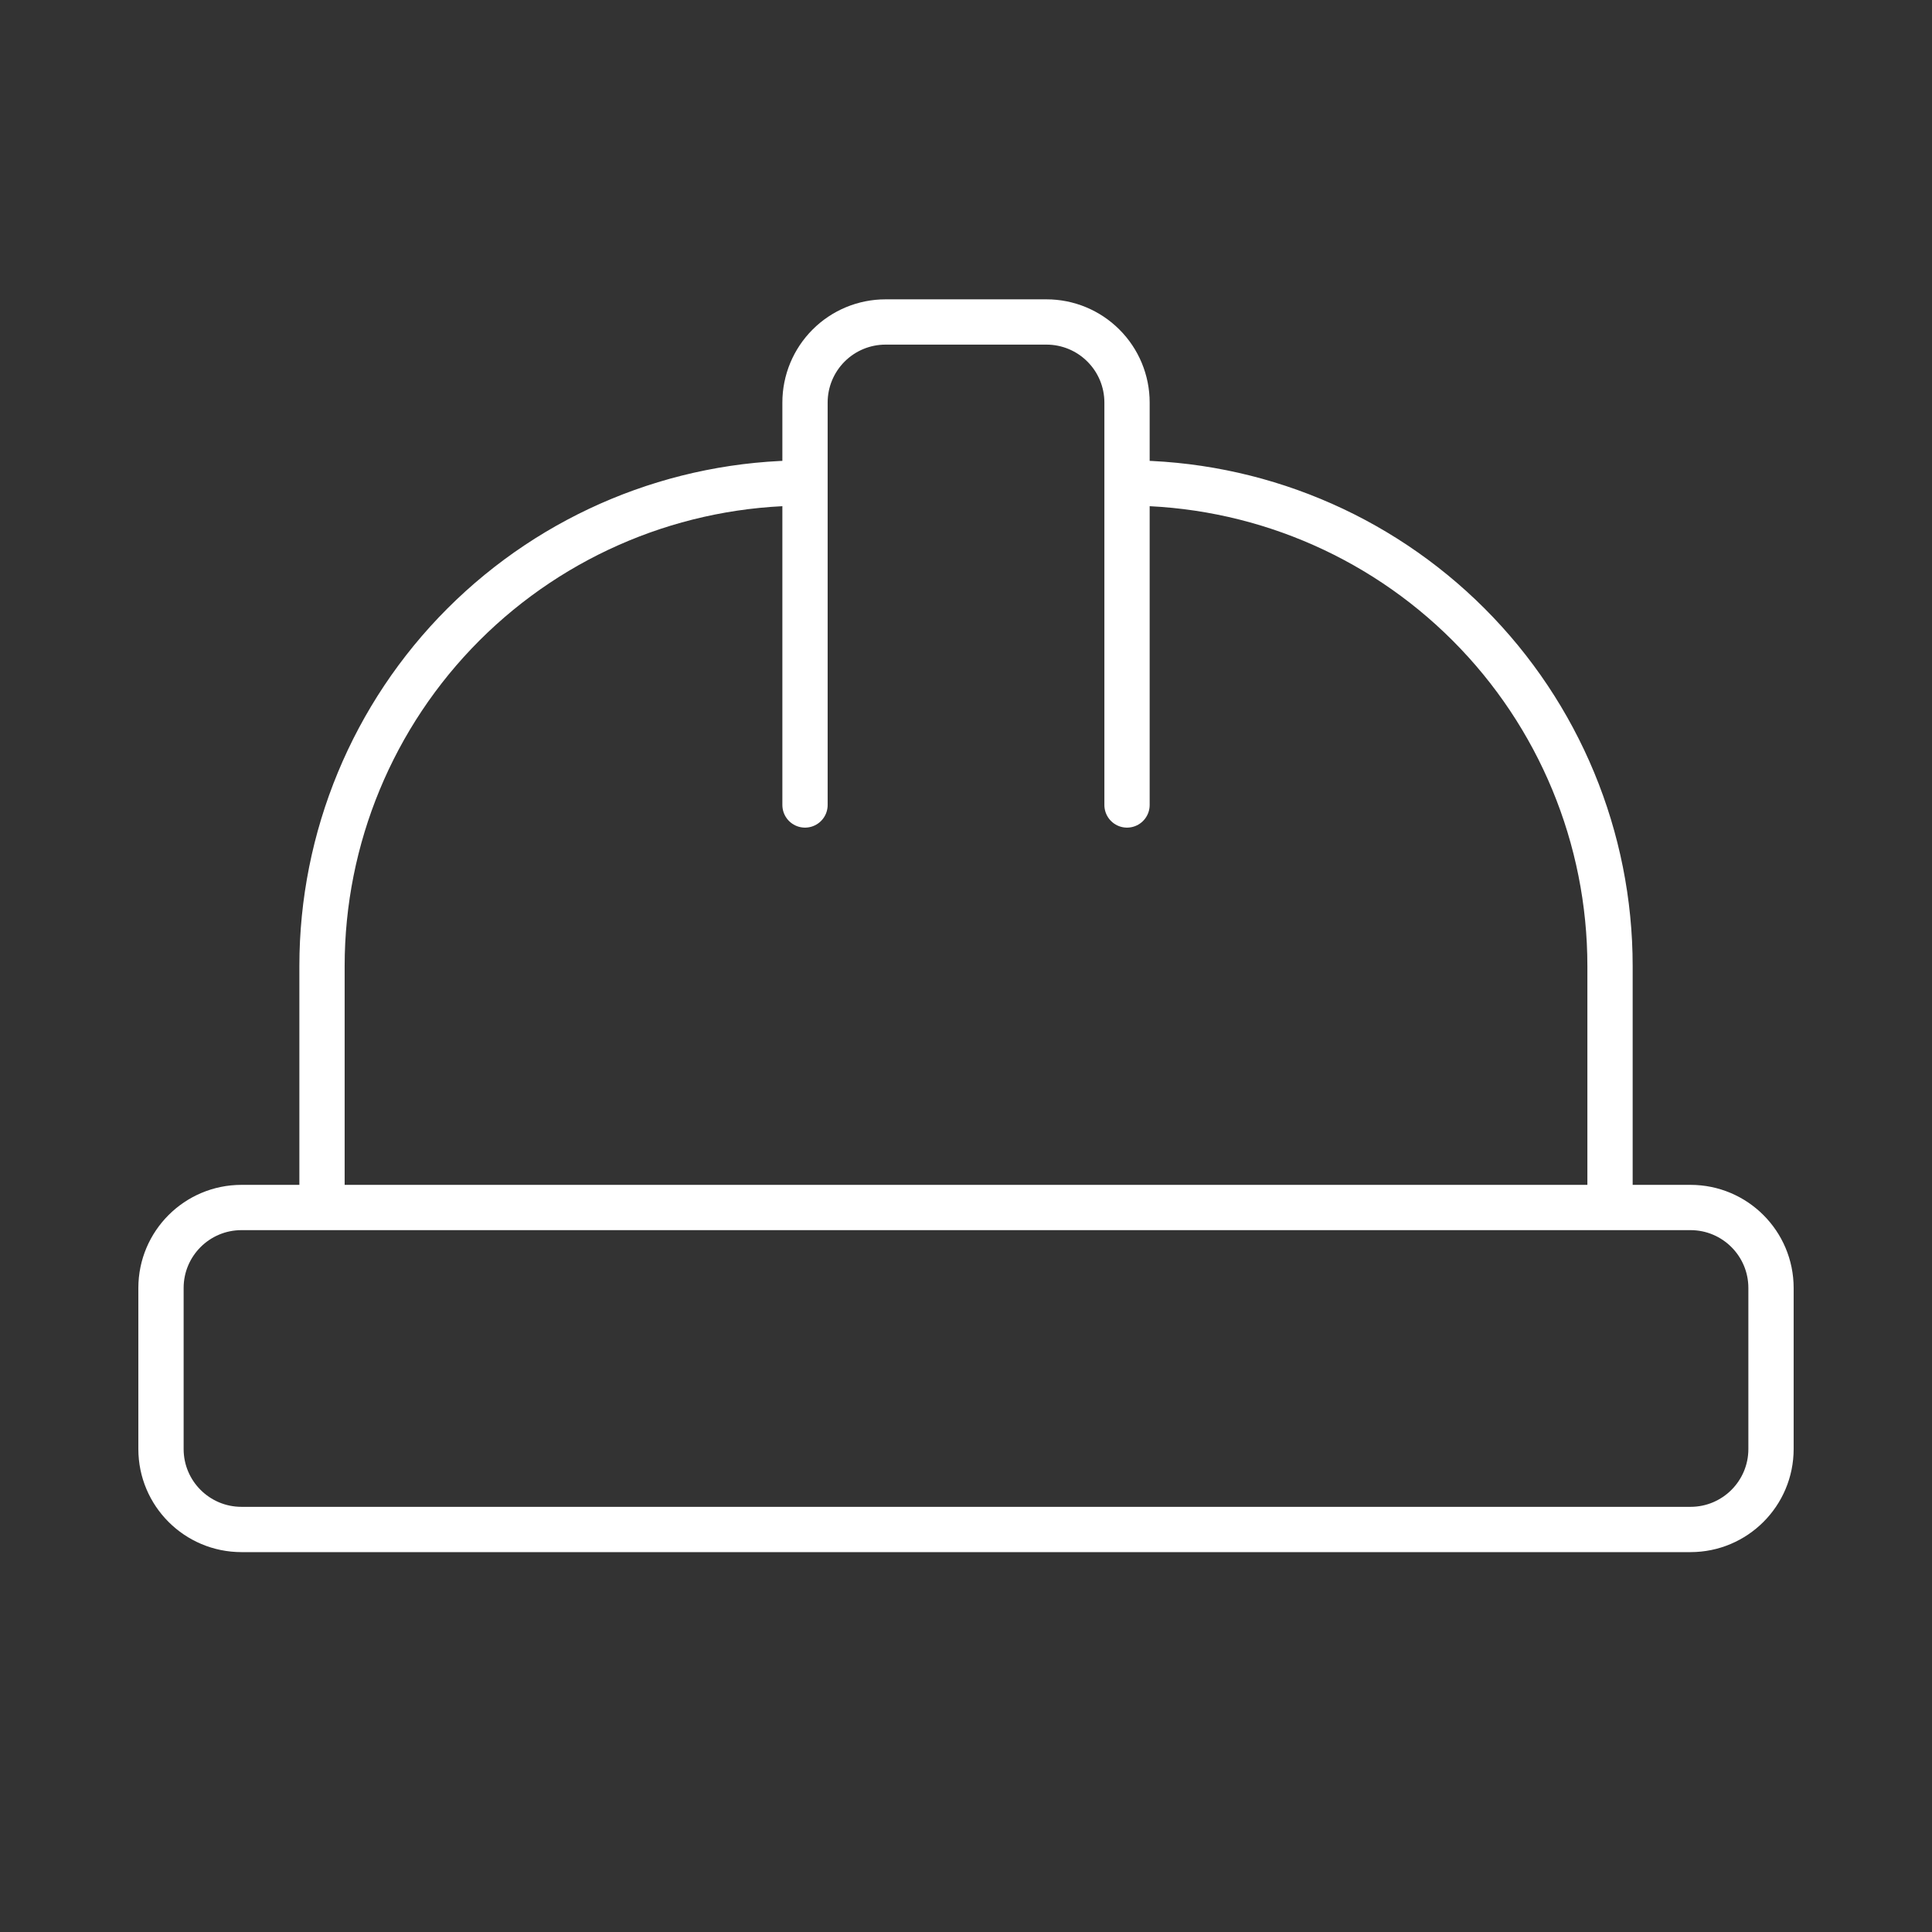 <svg width="64" height="64" viewBox="0 0 64 64" fill="none" xmlns="http://www.w3.org/2000/svg">
<rect x="0" y="0" width="64" height="64" fill="#333333" stroke="none"/>
<path d="M26.667 26.666V13.333C26.667 12.626 26.948 11.948 27.448 11.448C27.948 10.947 28.626 10.666 29.334 10.666H34.667C35.374 10.666 36.052 10.947 36.552 11.448C37.053 11.948 37.334 12.626 37.334 13.333V26.666M37.334 16C41.577 16 45.647 17.686 48.647 20.686C51.648 23.687 53.334 27.756 53.334 32V40M10.667 40V32C10.667 27.756 12.352 23.687 15.353 20.686C18.354 17.686 22.423 16 26.667 16M8 40H56C57.473 40 58.667 41.194 58.667 42.666V48C58.667 49.473 57.473 50.666 56 50.666H8C6.527 50.666 5.333 49.473 5.333 48V42.666C5.333 41.194 6.527 40 8 40Z" stroke="white" stroke-width="1.5" stroke-linecap="round" stroke-linejoin="round"/>
</svg>
